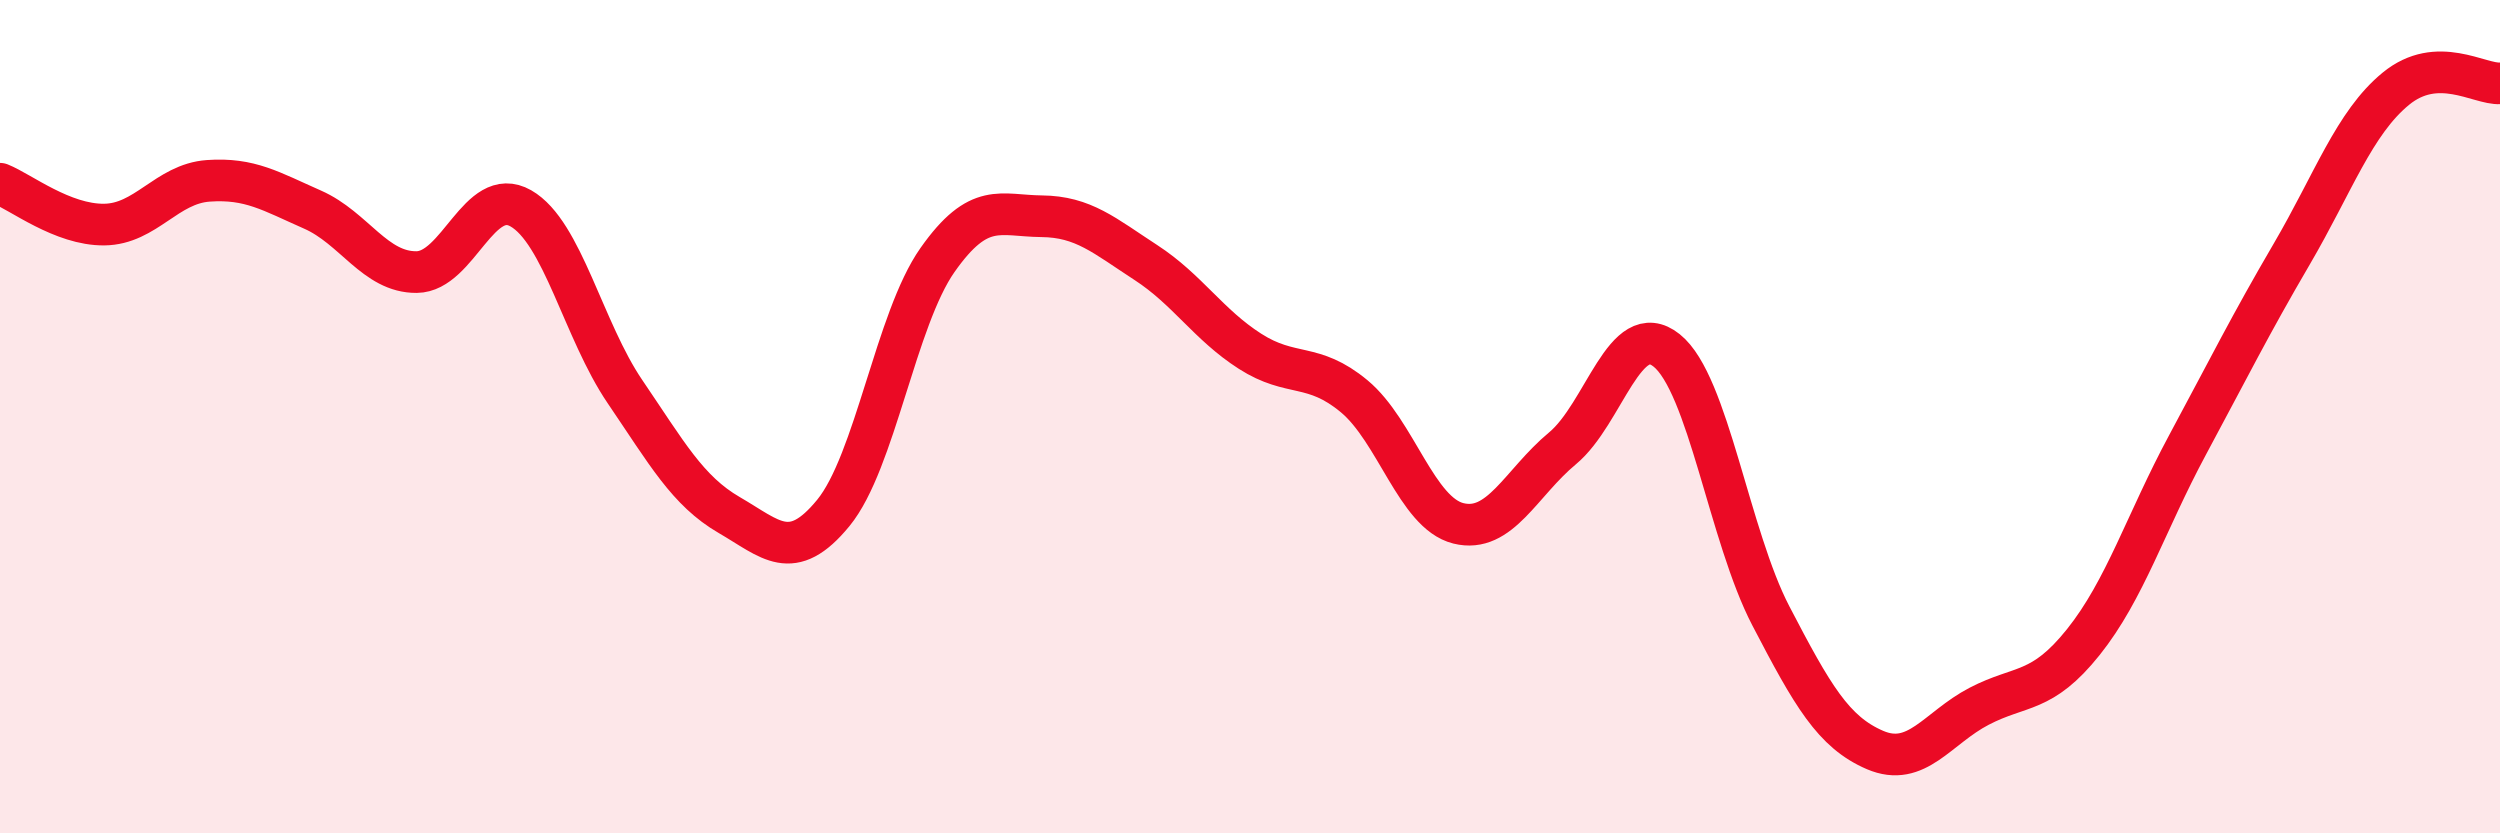 
    <svg width="60" height="20" viewBox="0 0 60 20" xmlns="http://www.w3.org/2000/svg">
      <path
        d="M 0,4.41 C 0.5,4.61 1.5,5.4 2.5,5.39 C 3.5,5.38 4,4.41 5,4.34 C 6,4.27 6.5,4.59 7.5,5.03 C 8.5,5.47 9,6.54 10,6.53 C 11,6.52 11.5,4.43 12.5,5 C 13.5,5.57 14,7.93 15,9.4 C 16,10.87 16.5,11.78 17.5,12.36 C 18.5,12.94 19,13.53 20,12.31 C 21,11.09 21.5,7.66 22.5,6.24 C 23.5,4.82 24,5.18 25,5.19 C 26,5.2 26.5,5.65 27.5,6.3 C 28.5,6.95 29,7.79 30,8.43 C 31,9.07 31.5,8.68 32.5,9.51 C 33.5,10.34 34,12.31 35,12.56 C 36,12.81 36.5,11.59 37.5,10.76 C 38.5,9.93 39,7.61 40,8.41 C 41,9.21 41.5,12.86 42.5,14.78 C 43.5,16.7 44,17.57 45,18 C 46,18.43 46.5,17.47 47.5,16.95 C 48.5,16.43 49,16.66 50,15.41 C 51,14.16 51.5,12.54 52.5,10.68 C 53.5,8.82 54,7.81 55,6.1 C 56,4.39 56.5,2.95 57.5,2.13 C 58.5,1.31 59.5,2.03 60,2L60 20L0 20Z"
        fill="#EB0A25"
        opacity="0.1"
        stroke-linecap="round"
        stroke-linejoin="round"
      />
      <path
        d="M 0,4.41 C 0.5,4.61 1.5,5.4 2.5,5.39 C 3.5,5.38 4,4.41 5,4.34 C 6,4.27 6.5,4.59 7.5,5.03 C 8.5,5.47 9,6.54 10,6.53 C 11,6.52 11.5,4.43 12.5,5 C 13.5,5.57 14,7.93 15,9.4 C 16,10.87 16.5,11.78 17.5,12.36 C 18.5,12.94 19,13.53 20,12.31 C 21,11.09 21.5,7.66 22.5,6.24 C 23.5,4.82 24,5.18 25,5.19 C 26,5.2 26.5,5.65 27.5,6.3 C 28.5,6.95 29,7.79 30,8.43 C 31,9.07 31.5,8.68 32.5,9.51 C 33.5,10.34 34,12.31 35,12.56 C 36,12.81 36.5,11.59 37.5,10.76 C 38.5,9.93 39,7.61 40,8.41 C 41,9.21 41.5,12.86 42.5,14.78 C 43.5,16.7 44,17.57 45,18 C 46,18.43 46.5,17.47 47.5,16.95 C 48.5,16.43 49,16.66 50,15.41 C 51,14.16 51.5,12.54 52.5,10.68 C 53.5,8.82 54,7.81 55,6.1 C 56,4.39 56.5,2.95 57.5,2.13 C 58.5,1.31 59.5,2.03 60,2"
        stroke="#EB0A25"
        stroke-width="1"
        fill="none"
        stroke-linecap="round"
        stroke-linejoin="round"
      />
    </svg>
  